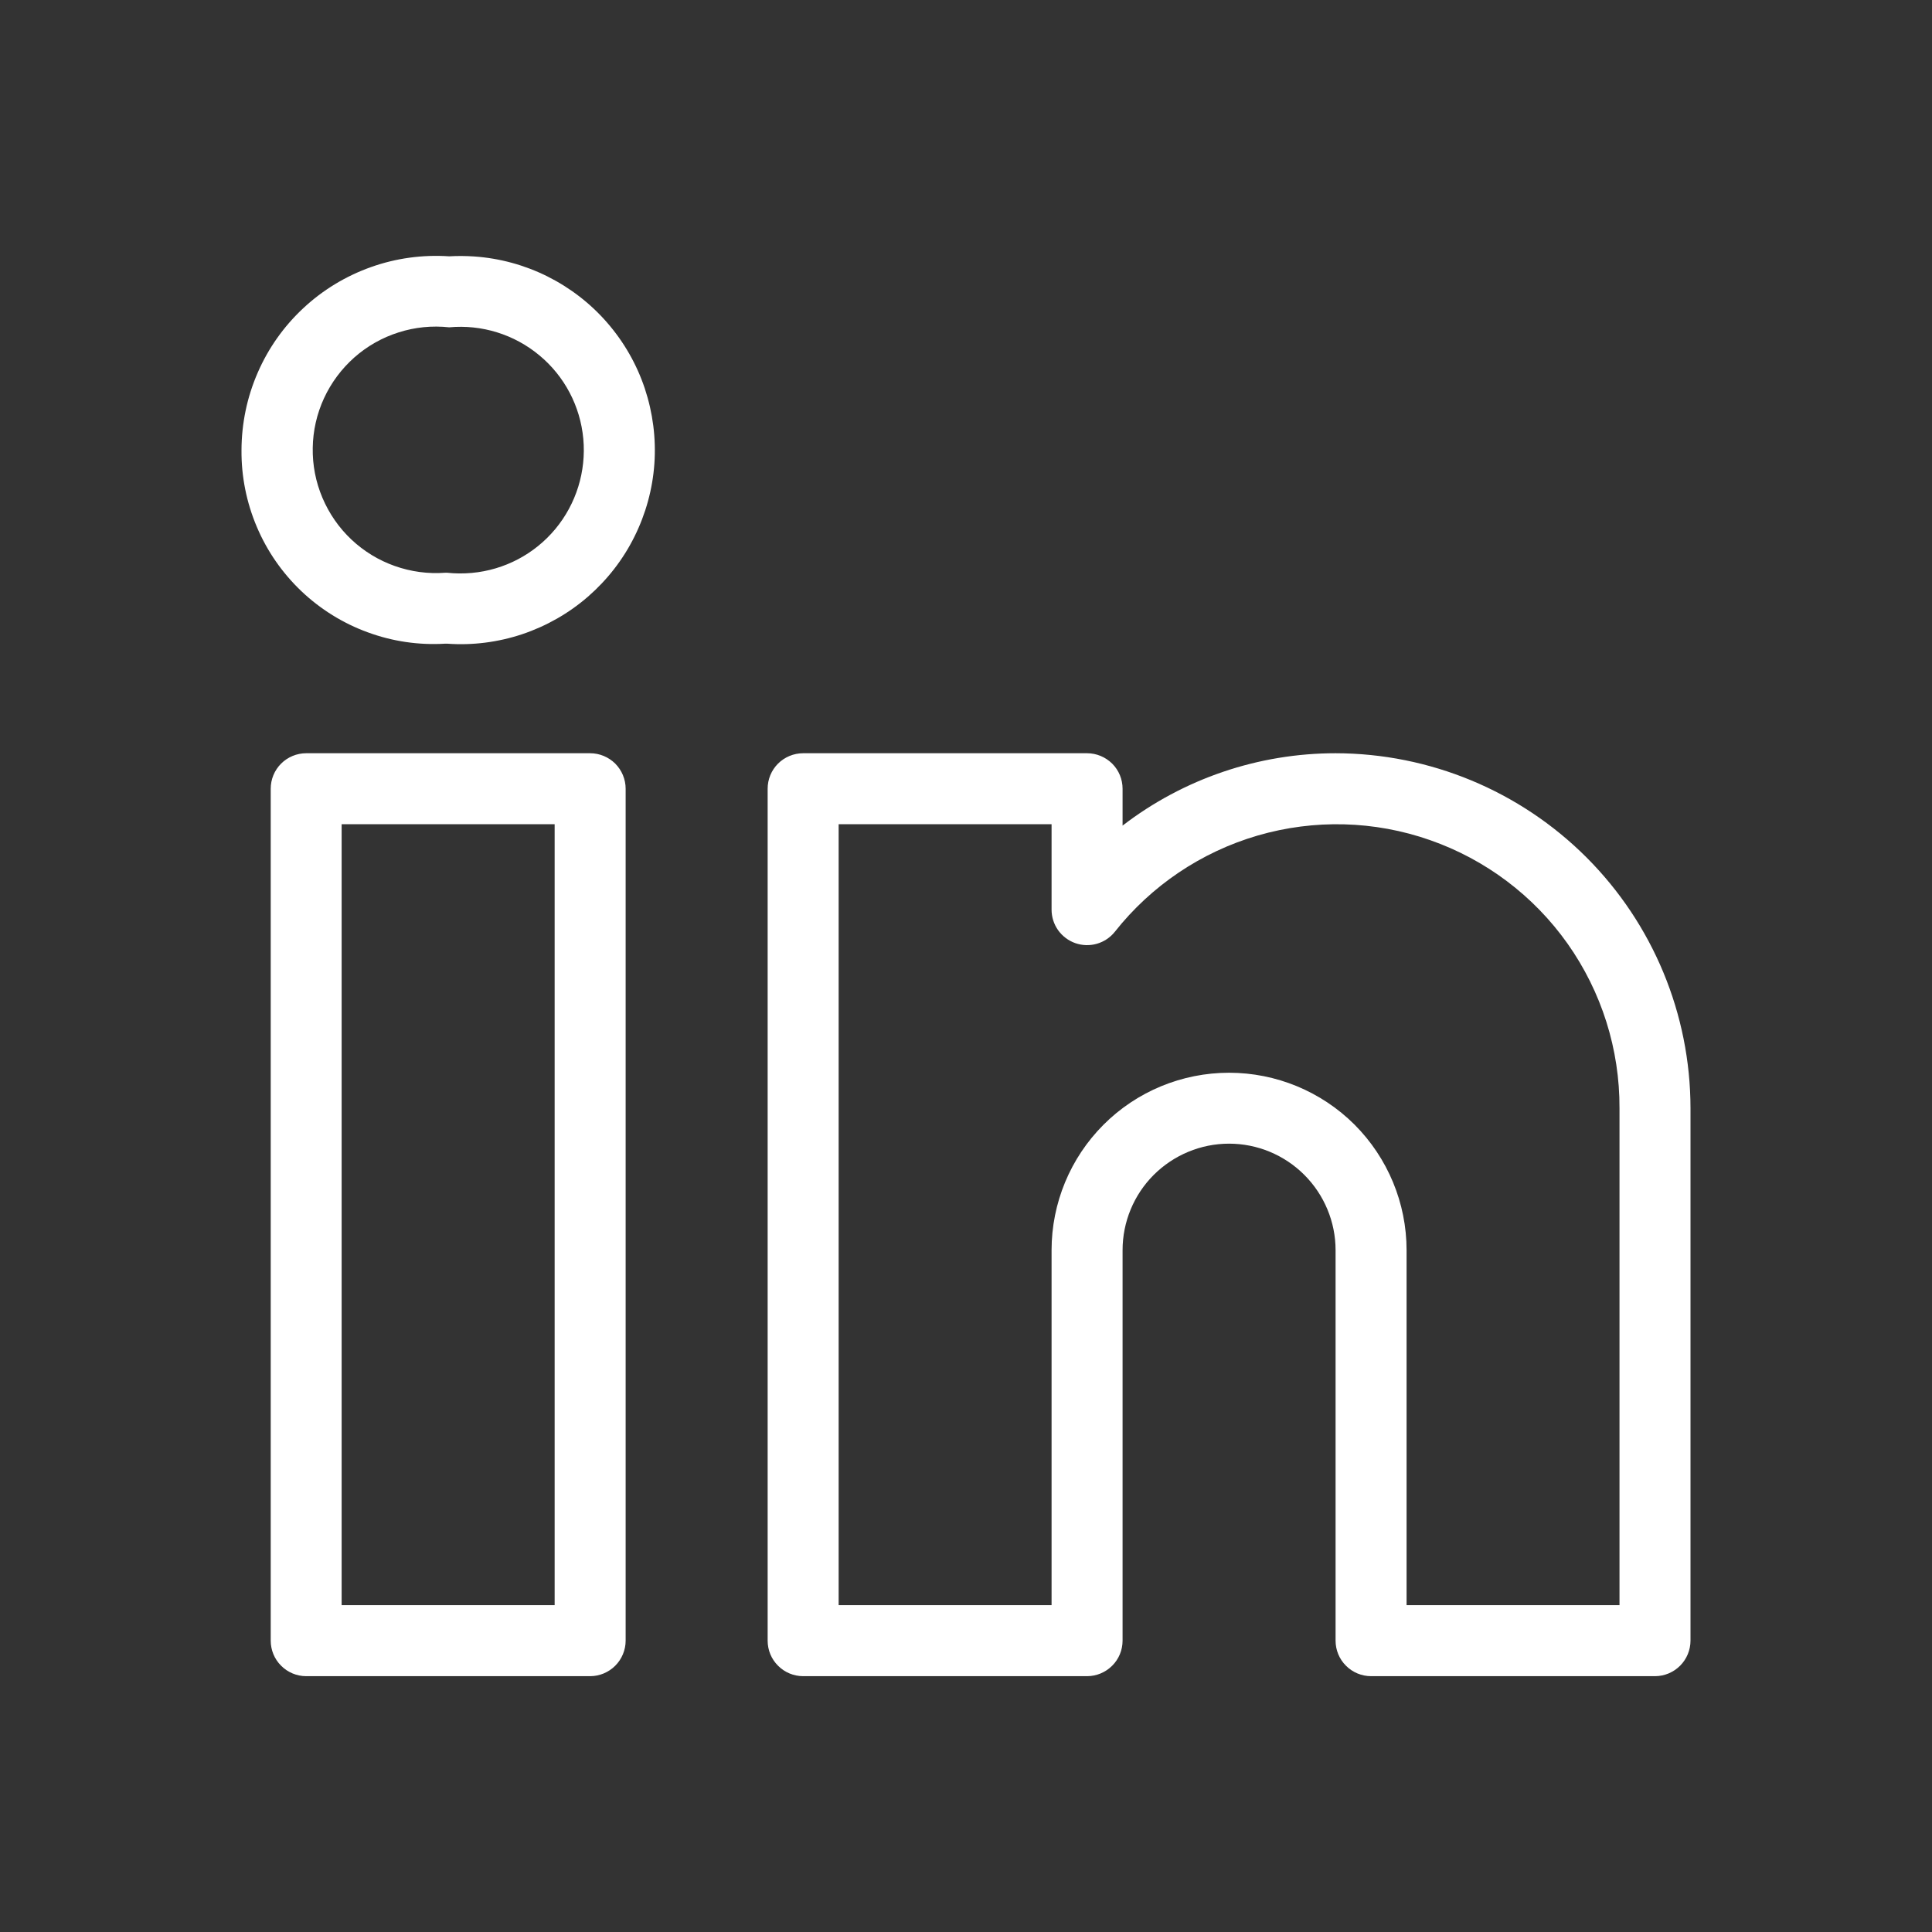 <svg width="24" height="24" viewBox="0 0 24 24" fill="none" xmlns="http://www.w3.org/2000/svg">
<rect x="0" y="0" width="24" height="24" fill="#333333" stroke="none"/>
<path d="M7.331 9.357H3.803C3.687 9.357 3.574 9.404 3.492 9.486C3.409 9.569 3.363 9.681 3.363 9.798V20.381C3.363 20.497 3.409 20.61 3.492 20.692C3.574 20.775 3.687 20.822 3.803 20.822H7.331C7.448 20.822 7.56 20.775 7.643 20.692C7.725 20.61 7.772 20.497 7.772 20.381V9.798C7.772 9.681 7.725 9.569 7.643 9.486C7.56 9.404 7.448 9.357 7.331 9.357ZM6.89 19.94H4.244V10.239H6.89V19.94ZM16.591 9.357C15.634 9.357 14.703 9.673 13.945 10.256V9.798C13.945 9.681 13.899 9.569 13.816 9.486C13.733 9.404 13.621 9.357 13.504 9.357H9.977C9.86 9.357 9.747 9.404 9.665 9.486C9.582 9.569 9.536 9.681 9.536 9.798V20.381C9.536 20.497 9.582 20.61 9.665 20.692C9.747 20.775 9.86 20.822 9.977 20.822H13.504C13.621 20.822 13.733 20.775 13.816 20.692C13.899 20.61 13.945 20.497 13.945 20.381V15.53C13.945 15.18 14.084 14.843 14.332 14.595C14.581 14.347 14.917 14.207 15.268 14.207C15.619 14.207 15.955 14.347 16.203 14.595C16.451 14.843 16.591 15.18 16.591 15.53V20.381C16.591 20.497 16.637 20.61 16.72 20.692C16.802 20.775 16.915 20.822 17.032 20.822H20.559C20.676 20.822 20.788 20.775 20.871 20.692C20.953 20.61 21 20.497 21 20.381V13.767C20.999 12.598 20.534 11.477 19.707 10.65C18.88 9.824 17.76 9.359 16.591 9.357ZM20.118 19.94H17.473V15.53C17.473 14.946 17.24 14.385 16.827 13.971C16.413 13.558 15.852 13.326 15.268 13.326C14.683 13.326 14.122 13.558 13.709 13.971C13.295 14.385 13.063 14.946 13.063 15.53V19.94H10.418V10.239H13.063V11.3C13.063 11.391 13.091 11.48 13.144 11.555C13.197 11.629 13.272 11.686 13.358 11.716C13.444 11.746 13.537 11.749 13.625 11.724C13.713 11.699 13.791 11.647 13.848 11.576C14.301 11.002 14.922 10.584 15.624 10.379C16.326 10.175 17.074 10.194 17.764 10.436C18.454 10.677 19.052 11.127 19.474 11.724C19.896 12.322 20.121 13.035 20.118 13.767V19.94ZM5.892 3.186C5.788 3.179 5.684 3.178 5.58 3.184C5.25 3.162 4.919 3.207 4.608 3.318C4.296 3.429 4.01 3.602 3.768 3.828C3.526 4.053 3.333 4.326 3.201 4.63C3.069 4.933 3.001 5.26 3 5.591C2.997 5.918 3.062 6.242 3.19 6.544C3.317 6.845 3.506 7.117 3.743 7.343C3.98 7.568 4.261 7.743 4.569 7.855C4.876 7.968 5.203 8.016 5.53 7.996H5.555C5.871 8.019 6.188 7.978 6.488 7.878C6.788 7.777 7.066 7.619 7.305 7.411C7.544 7.203 7.74 6.951 7.881 6.667C8.022 6.384 8.107 6.075 8.129 5.76C8.151 5.444 8.11 5.127 8.01 4.826C7.91 4.526 7.751 4.248 7.543 4.009C7.336 3.77 7.083 3.575 6.799 3.433C6.516 3.292 6.208 3.208 5.892 3.186ZM5.861 7.117C5.759 7.126 5.657 7.126 5.555 7.115H5.53C5.318 7.131 5.105 7.102 4.904 7.031C4.703 6.96 4.52 6.848 4.365 6.702C4.21 6.556 4.088 6.379 4.005 6.183C3.922 5.987 3.881 5.776 3.885 5.563C3.888 5.35 3.936 5.14 4.025 4.947C4.114 4.754 4.243 4.581 4.402 4.44C4.562 4.299 4.749 4.193 4.952 4.129C5.155 4.064 5.369 4.043 5.58 4.066C5.985 4.029 6.388 4.154 6.7 4.414C7.013 4.673 7.209 5.047 7.246 5.451C7.283 5.856 7.158 6.259 6.899 6.571C6.639 6.884 6.266 7.08 5.861 7.117Z" fill="white" fill-opacity="1"/>
</svg>
